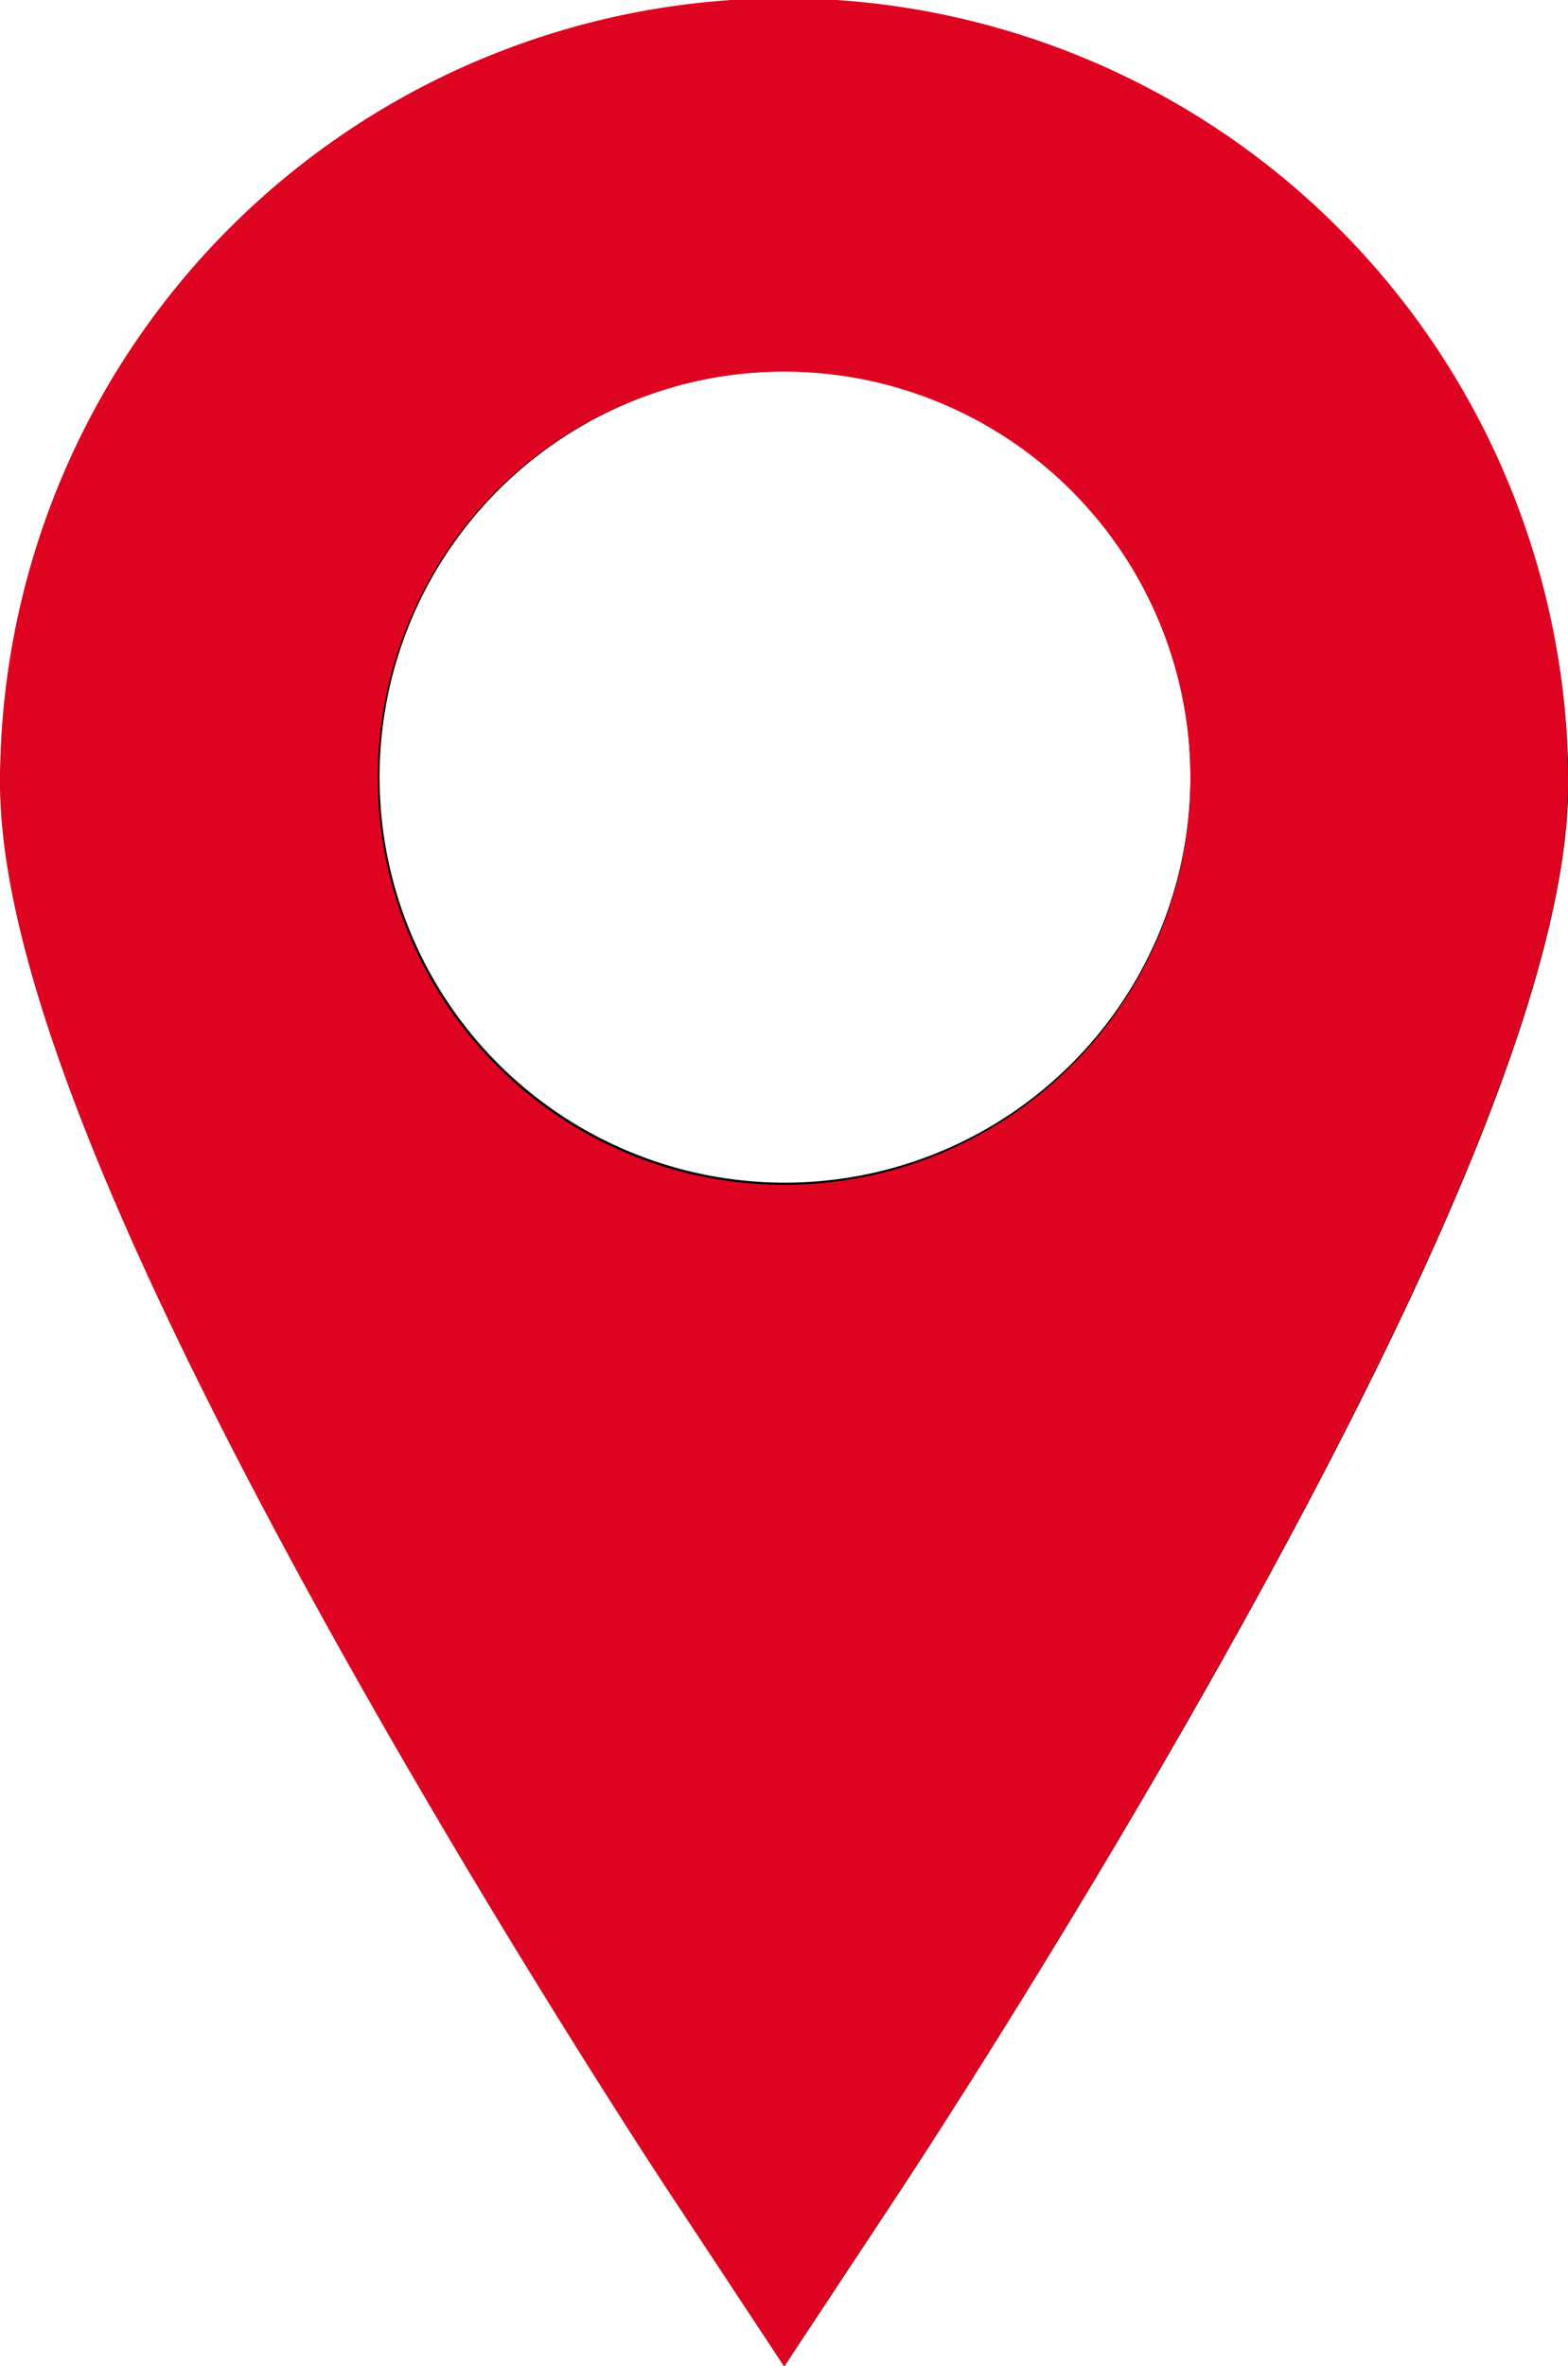 <svg xmlns="http://www.w3.org/2000/svg" width="14.062" height="21.208" viewBox="0 0 14.062 21.208"><g transform="translate(0 0)"><path d="M10.628,0A7.031,7.031,0,0,0,3.6,7.015c0,1.558,1,4.1,3.048,7.765,1.451,2.594,2.878,4.756,2.938,4.847l1.045,1.581,1.045-1.581c.06-.091,1.487-2.253,2.938-4.847,2.051-3.667,3.048-6.207,3.048-7.765A7.031,7.031,0,0,0,10.628,0Zm0,10.6a3.636,3.636,0,1,1,3.645-3.636A3.64,3.64,0,0,1,10.628,10.6Z" transform="translate(-3.597)"/></g><path d="M5.986,19.626c-.06-.091-1.486-2.253-2.938-4.847C1,11.113,0,8.573,0,7.015a7.031,7.031,0,0,1,14.062,0c0,1.558-1,4.1-3.049,7.765-1.449,2.594-2.877,4.756-2.937,4.847L7.031,21.208ZM3.388,6.968A3.644,3.644,0,1,0,7.031,3.331,3.64,3.64,0,0,0,3.388,6.968Z" fill="#de0421"/></svg>